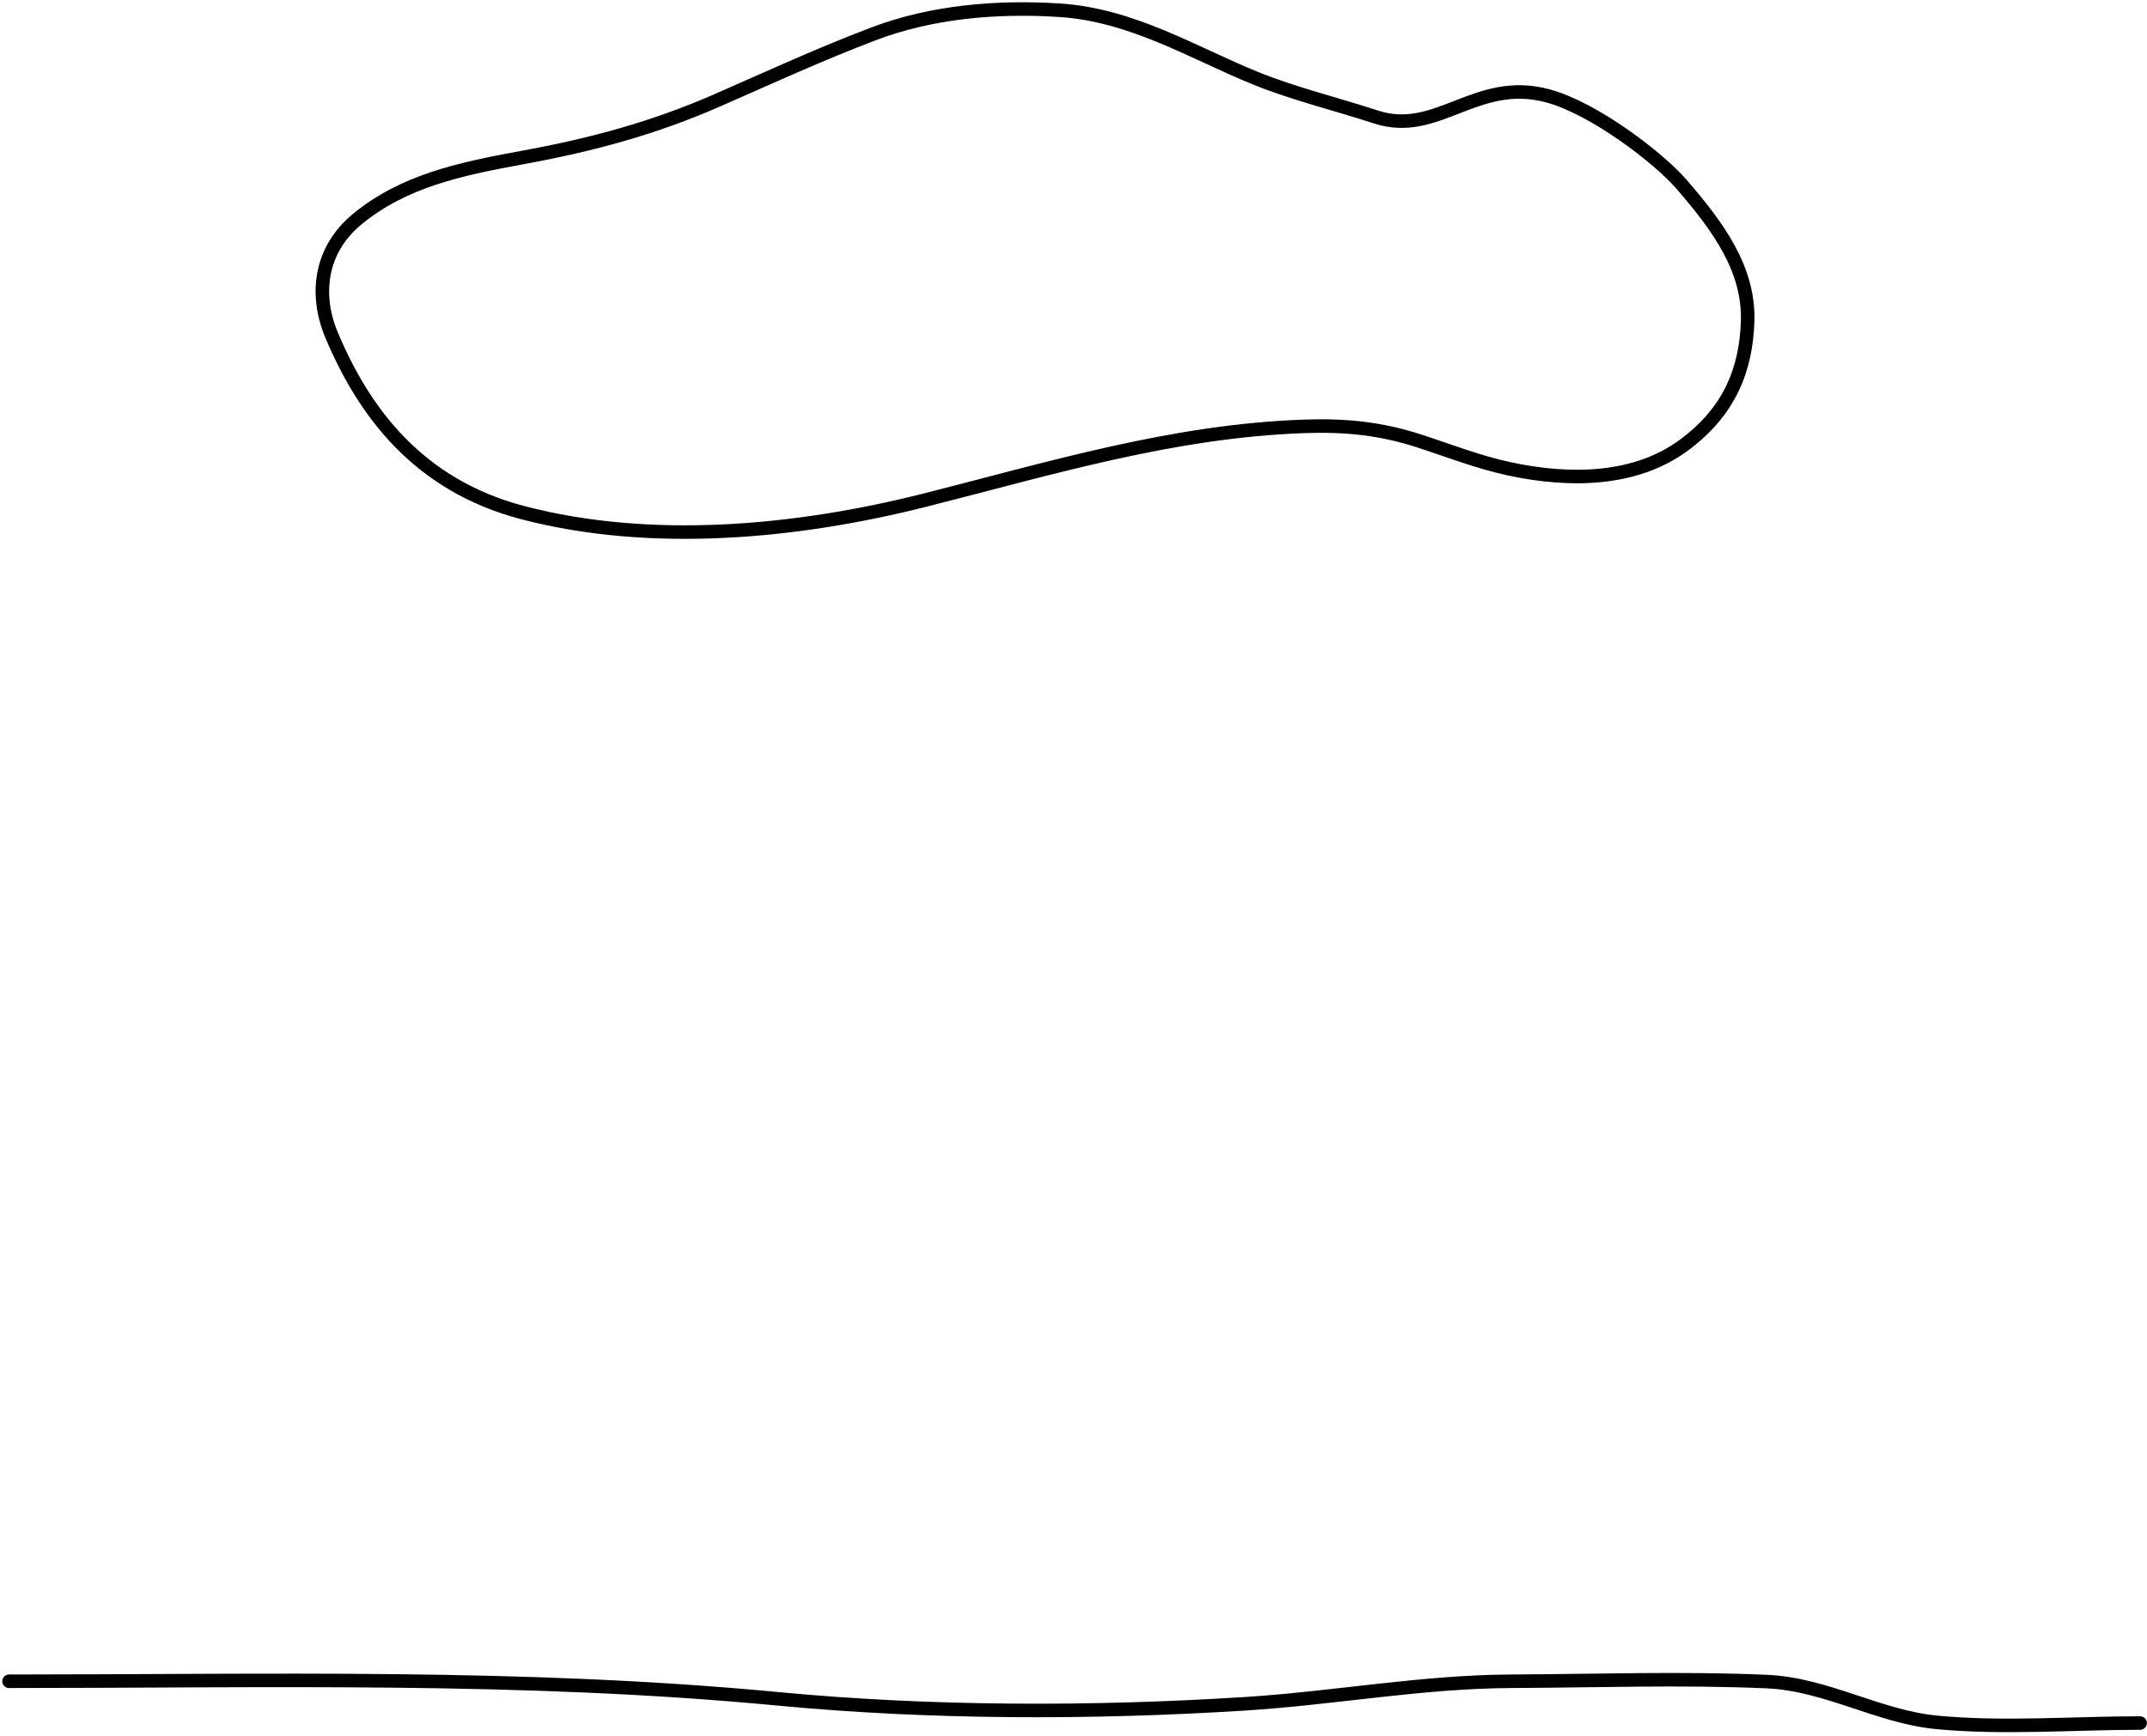<?xml version="1.0" encoding="UTF-8"?> <svg xmlns="http://www.w3.org/2000/svg" width="476" height="385" viewBox="0 0 476 385" fill="none"> <path d="M2 372.85C58.918 372.85 115.787 371.345 172.505 376.747C206.253 379.961 242.062 379.985 275.955 377.85C295.757 376.603 315.191 372.943 335.069 372.85C353.893 372.763 372.942 372.088 391.757 372.924C404.969 373.511 416.46 380.735 429.402 381.967C444.187 383.376 459.589 382.115 474.473 382.115M343.103 21.241C327.204 16.988 318.709 30.415 305.022 25.936C296.187 23.045 286.745 20.765 278.284 17.32C264.555 11.73 251.019 3.31 234.942 2.272C220.836 1.361 206.486 2.656 193.782 7.465C181.959 11.94 170.534 17.206 159.093 22.218C145.014 28.387 131.383 32.097 115.673 34.965C101.63 37.529 89.437 40.219 79.269 48.538C70.857 55.422 69.796 65.424 73.501 74.269C80.575 91.16 92.59 107.592 115.907 113.69C144.541 121.178 176.848 118.032 204.93 110.946C232.617 103.959 260.024 95.51 289.509 94.54C298.505 94.244 306.26 95.078 314.532 97.756C321.13 99.892 327.607 102.456 334.527 103.952C348.135 106.896 362.526 106.6 373.153 98.848C383.48 91.314 387.102 81.922 387.457 71.318C387.844 59.741 380.977 50.313 372.802 40.867C367.751 35.03 353.413 23.999 343.103 21.241Z" stroke="black" stroke-width="3" stroke-linecap="round"></path> </svg> 